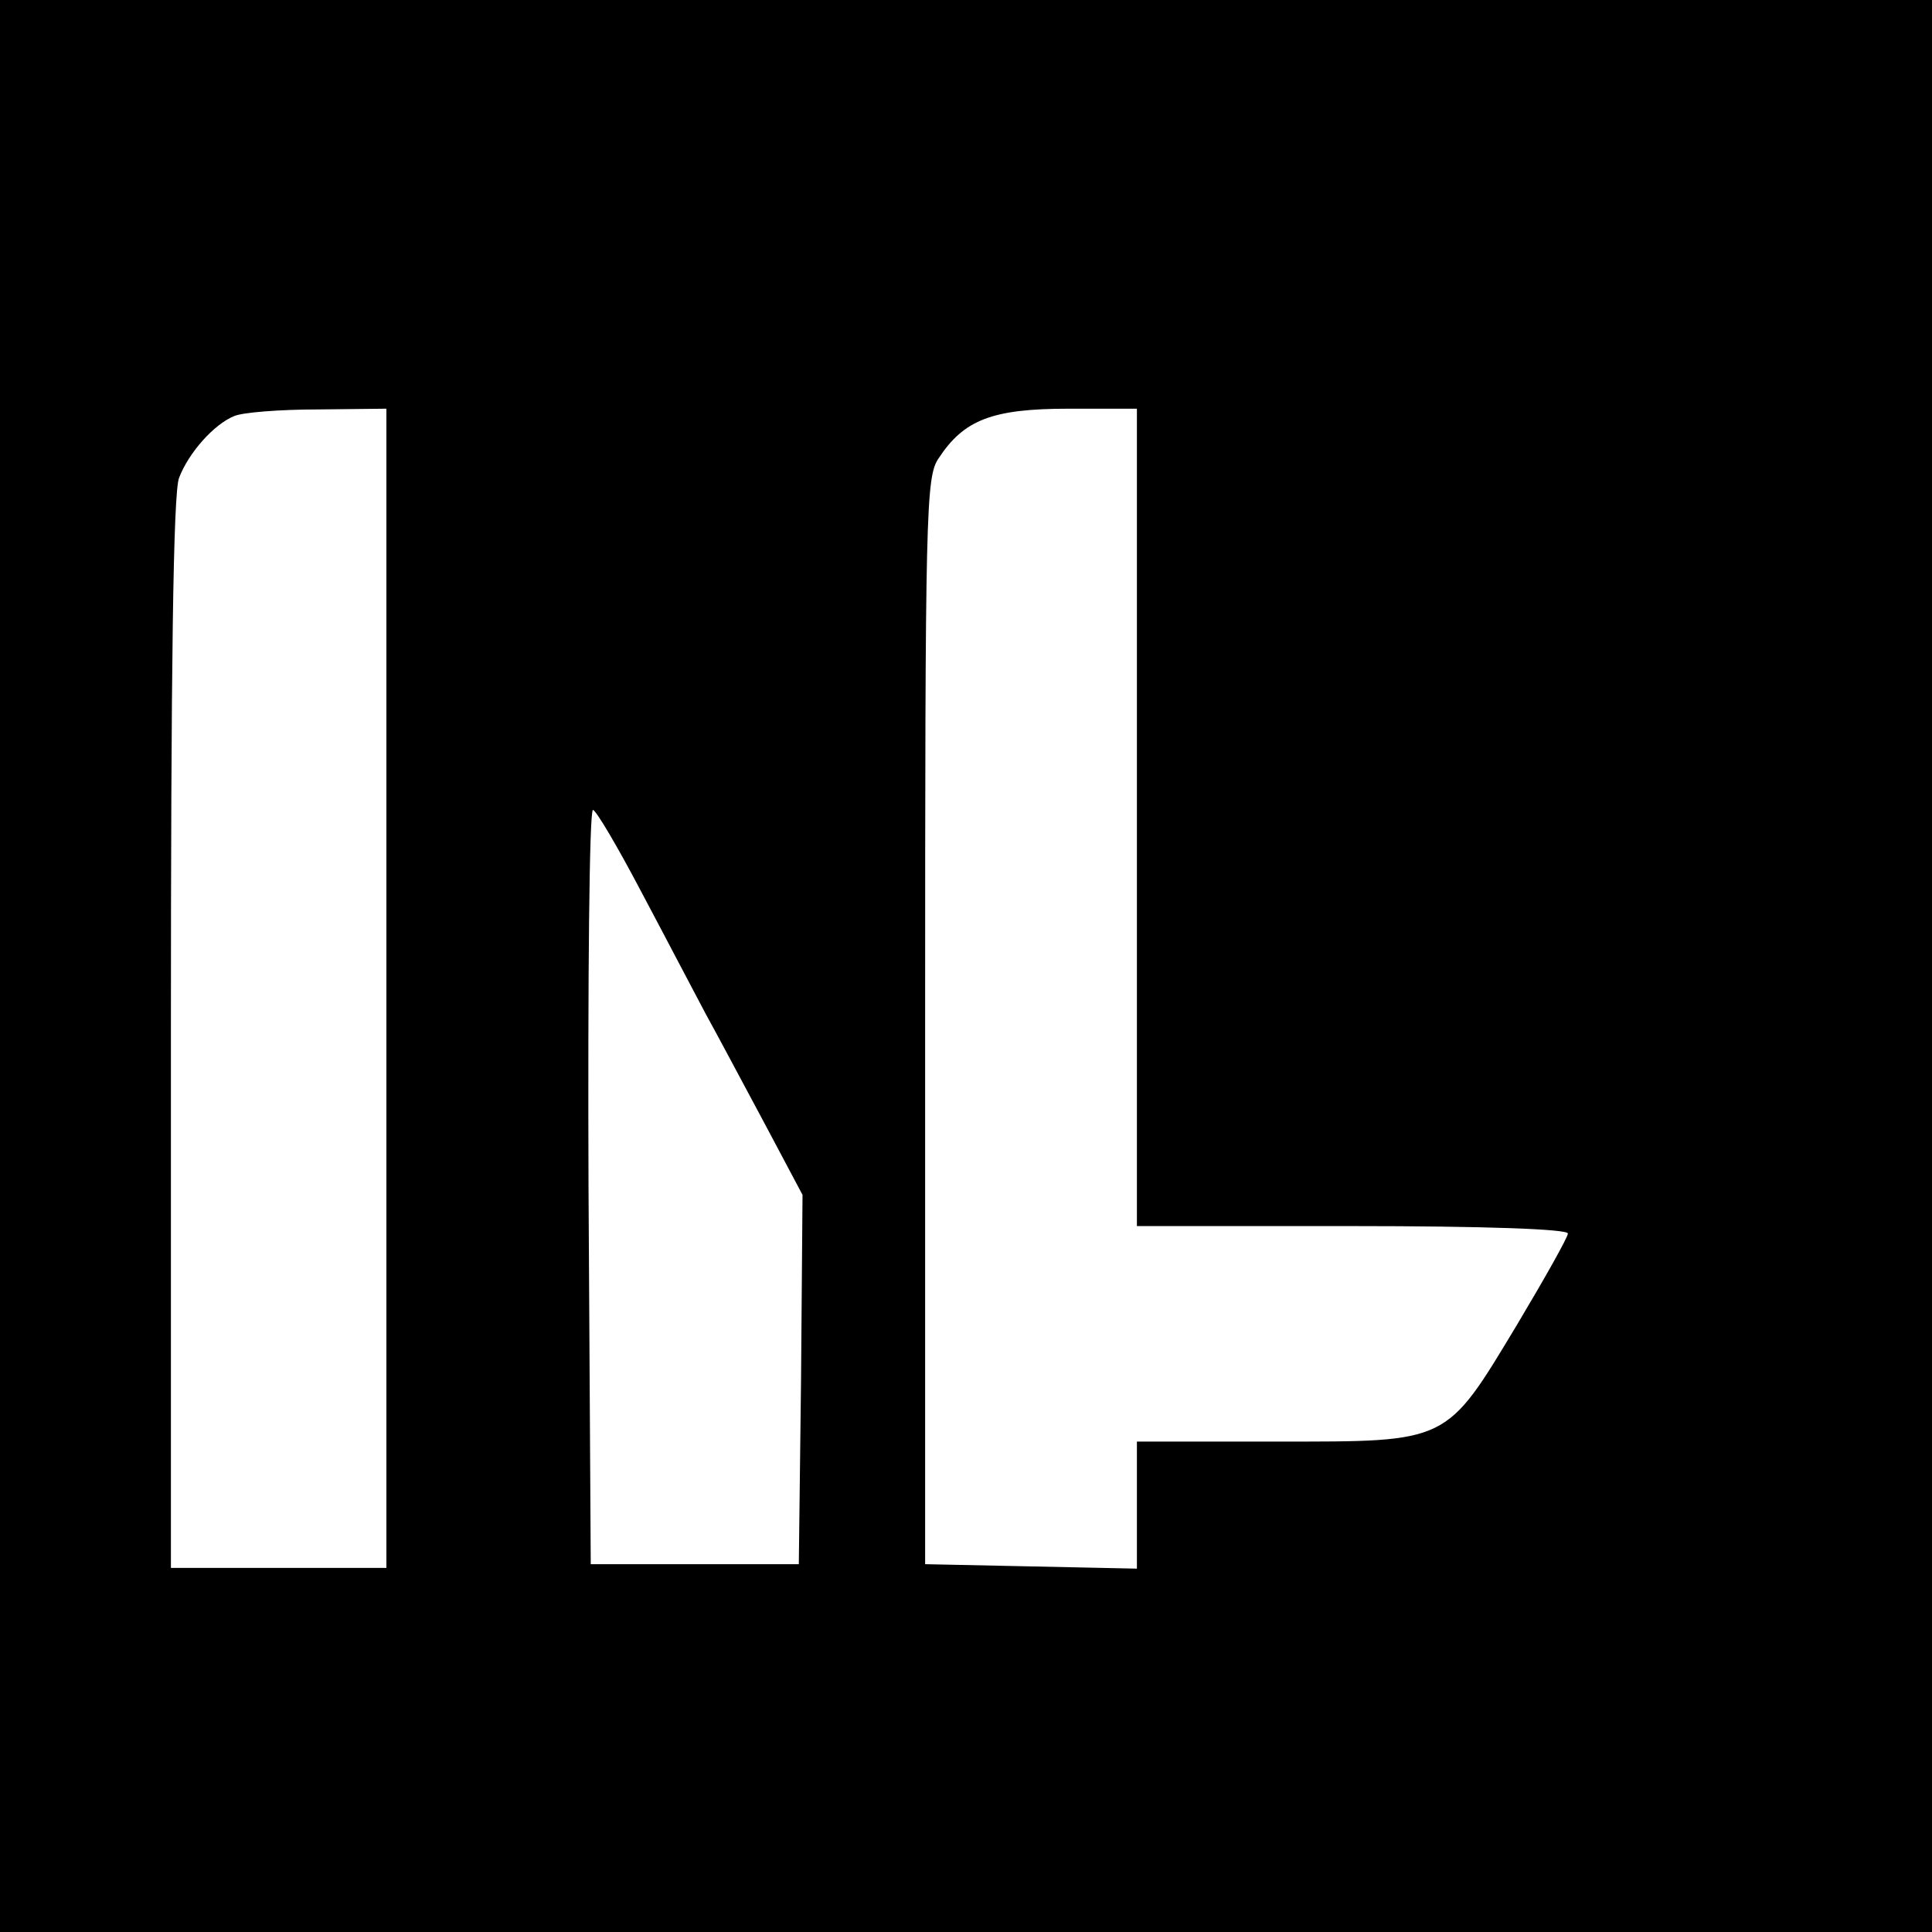 <?xml version="1.0" standalone="no"?>
<!DOCTYPE svg PUBLIC "-//W3C//DTD SVG 20010904//EN"
 "http://www.w3.org/TR/2001/REC-SVG-20010904/DTD/svg10.dtd">
<svg version="1.0" xmlns="http://www.w3.org/2000/svg"
 width="260pt" height="260pt" viewBox="0 0 260 260"
 preserveAspectRatio="xMidYMid meet">
<g transform="translate(0,260) scale(0.1,-0.1)"
fill="#000000" stroke="none">
<path d="M0 1300 l0 -1300 1300 0 1300 0 0 1300 0 1300 -1300 0 -1300 0 0
-1300z m520 -30 l0 -780 -145 0 -145 0 0 719 c0 486 3 729 11 748 13 34 47 72
74 83 11 5 62 9 113 9 l92 1 0 -780z m1010 230 l0 -550 290 0 c177 0 290 -4
290 -10 0 -5 -31 -60 -68 -122 -97 -161 -91 -158 -323 -158 l-189 0 0 -85 0
-86 -142 3 -143 3 0 730 c0 688 1 733 18 758 34 52 72 67 175 67 l92 0 0 -550z
m-666 -102 c33 -62 71 -135 86 -163 15 -27 50 -93 79 -147 l51 -96 -2 -249 -3
-248 -140 0 -140 0 -3 508 c-1 279 1 507 6 507 4 0 34 -51 66 -112z"/>
</g>
</svg>
